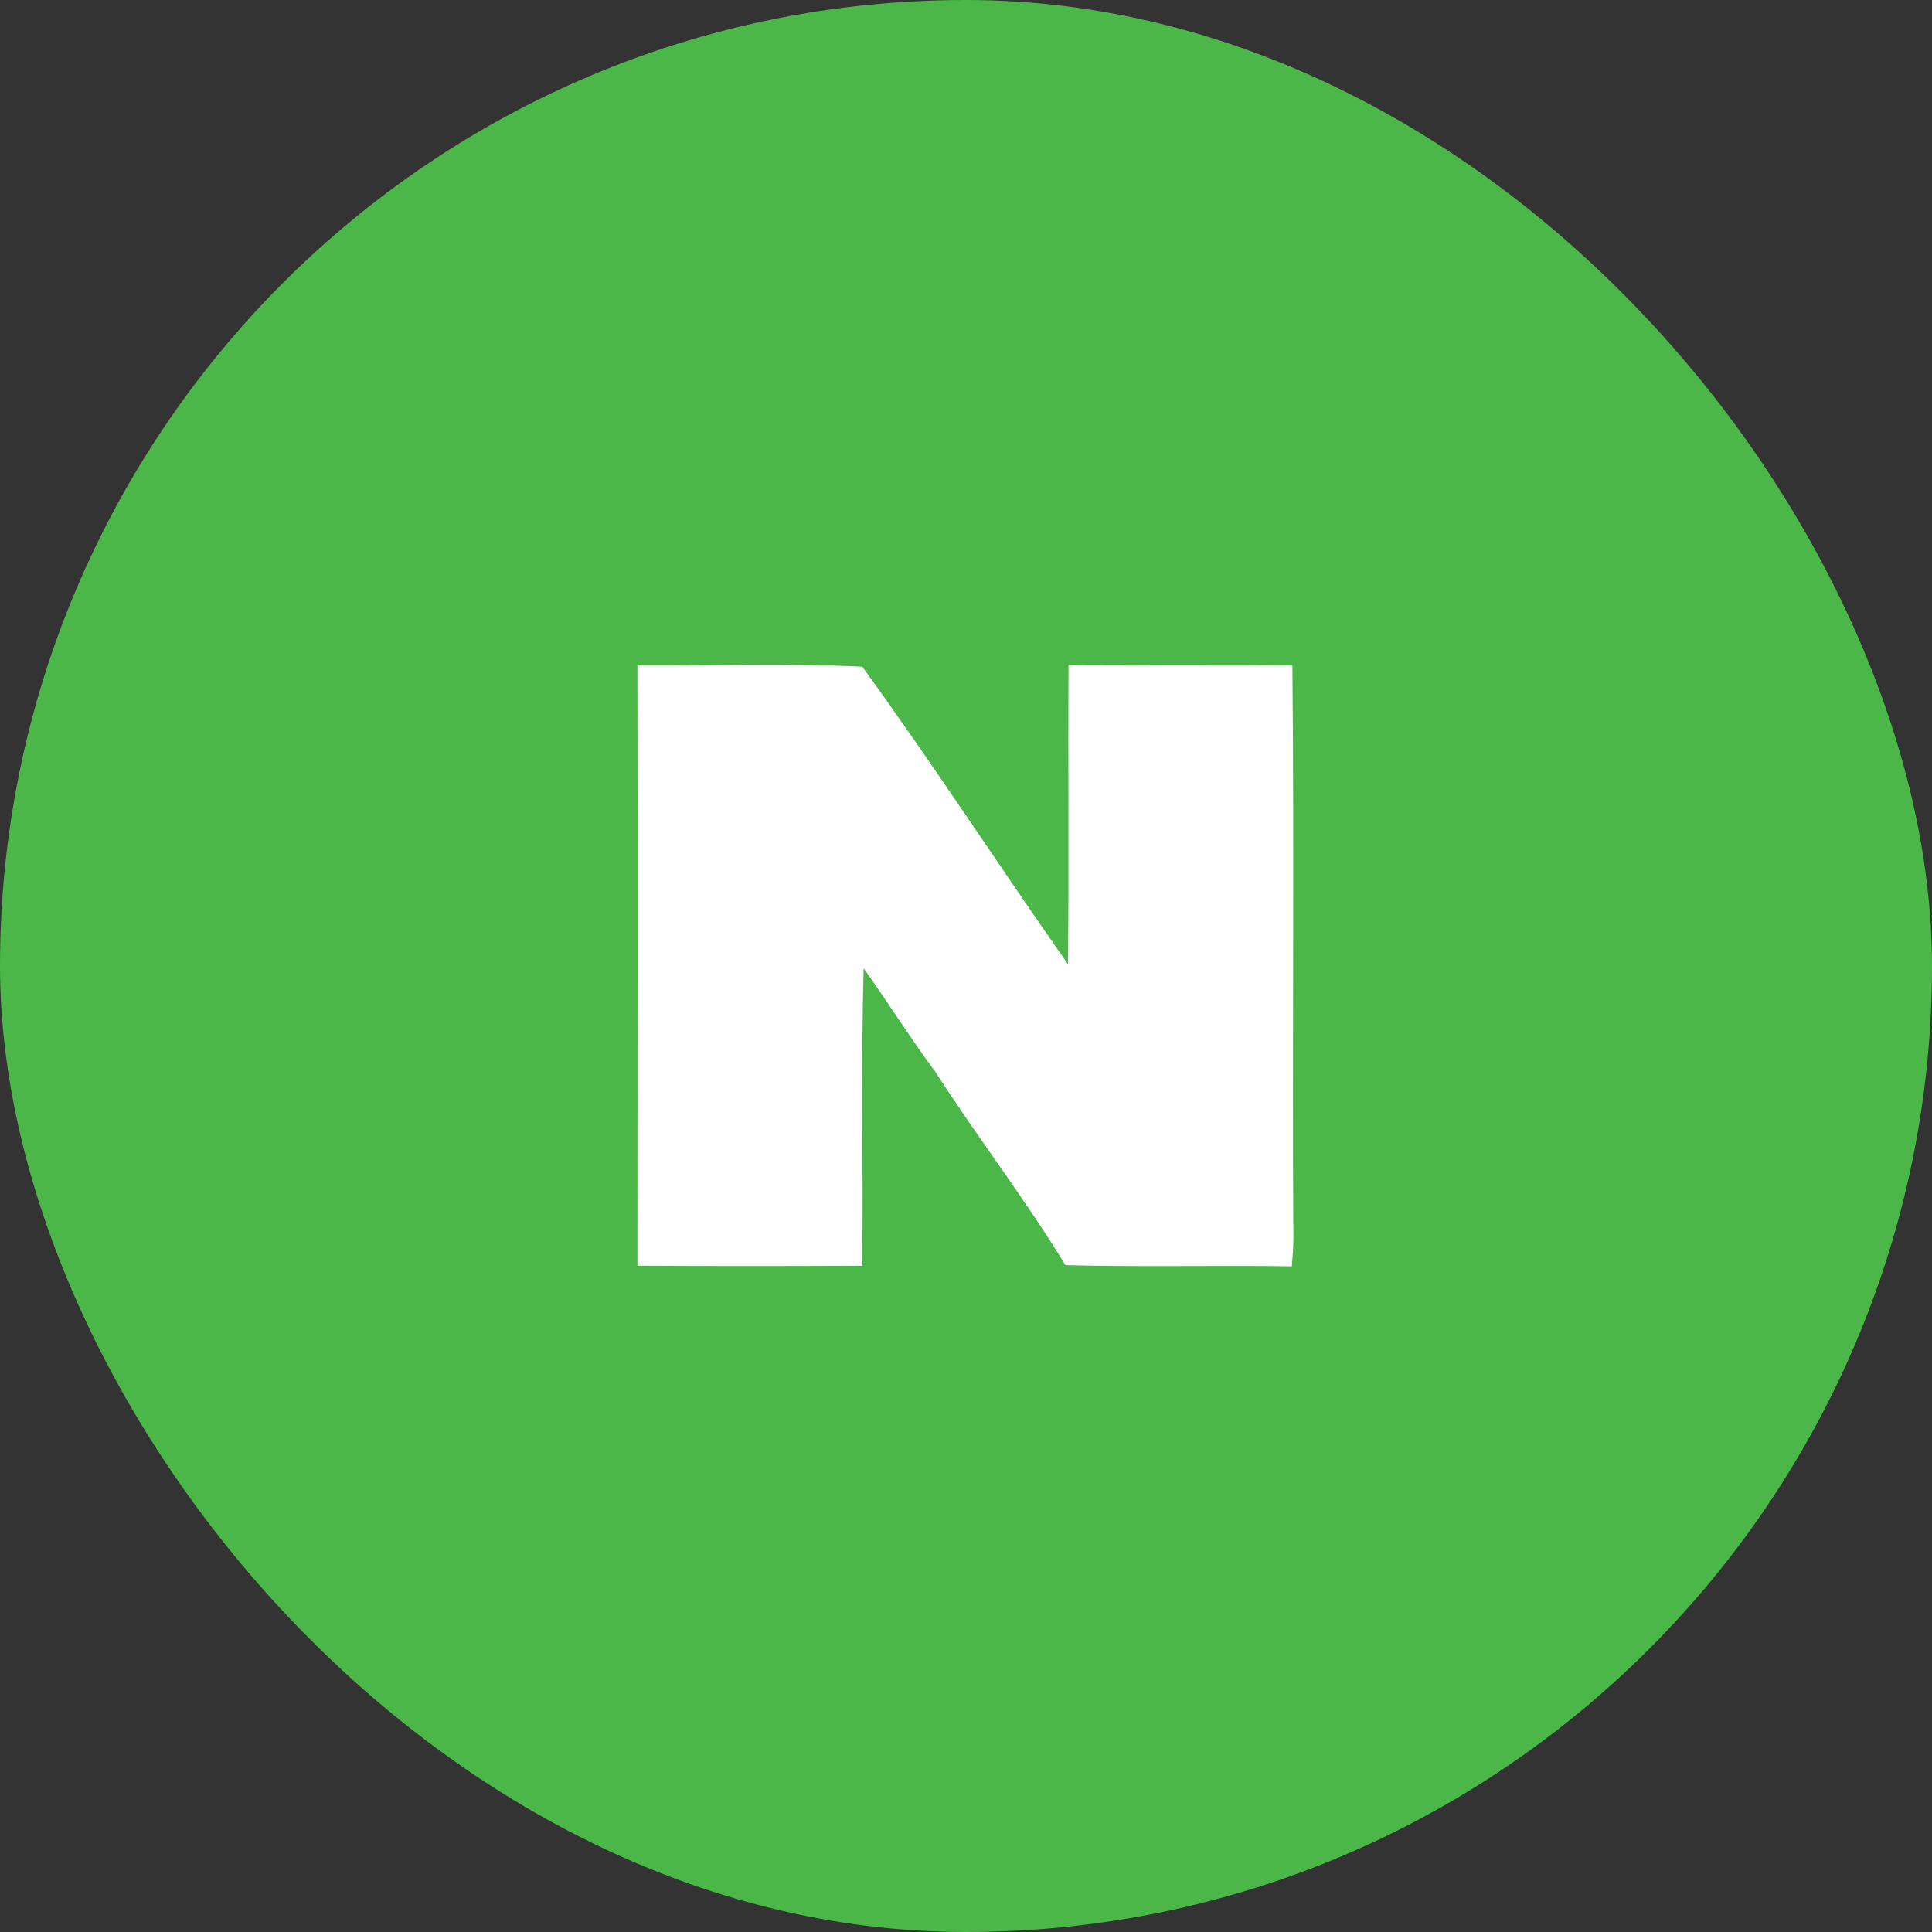 <svg width="58" height="58" viewBox="0 0 58 58" fill="none" xmlns="http://www.w3.org/2000/svg">
<rect x="0" y="0" width="58" height="58" fill="#333333" stroke="none"/>
<rect width="58" height="58" rx="29" fill="#4AB748"/>
<g clip-path="url(#clip0_1_6)">
<rect x="17" y="17" width="25" height="25" fill="white"/>
<path d="M11.75 11.042C12.318 10.966 12.891 11.018 13.459 11.007C24.228 11.007 35.004 11.007 45.773 11.007C46.103 10.989 46.462 11.047 46.688 11.314C47.123 11.748 46.966 12.397 46.995 12.947C46.984 23.952 46.995 34.952 46.989 45.951C47.013 46.582 46.387 47.086 45.773 46.988C34.534 46.988 23.29 46.988 12.051 46.988C11.489 47.017 10.962 46.524 11.002 45.951C11.002 34.65 11.002 23.35 11.002 12.055C10.968 11.586 11.309 11.158 11.75 11.042ZM19.136 19.985C19.148 25.991 19.136 31.992 19.136 37.998C21.384 38.01 23.637 38.01 25.885 37.998C25.92 35.021 25.845 32.044 25.926 29.067C26.661 30.098 27.339 31.175 28.092 32.194C29.349 34.152 30.774 35.994 31.985 37.981C34.25 38.039 36.516 37.981 38.781 38.016C38.804 37.732 38.827 37.454 38.827 37.17C38.792 31.442 38.856 25.707 38.798 19.979C36.556 19.962 34.32 19.979 32.078 19.967C32.061 22.962 32.095 25.956 32.061 28.945C29.981 25.985 28.011 22.939 25.885 20.014C23.643 19.909 21.384 19.985 19.136 19.979V19.985Z" fill="#4AB748"/>
</g>
<defs>
<clipPath id="clip0_1_6">
<rect width="36" height="36" fill="white" transform="translate(11 11)"/>
</clipPath>
</defs>
</svg>
